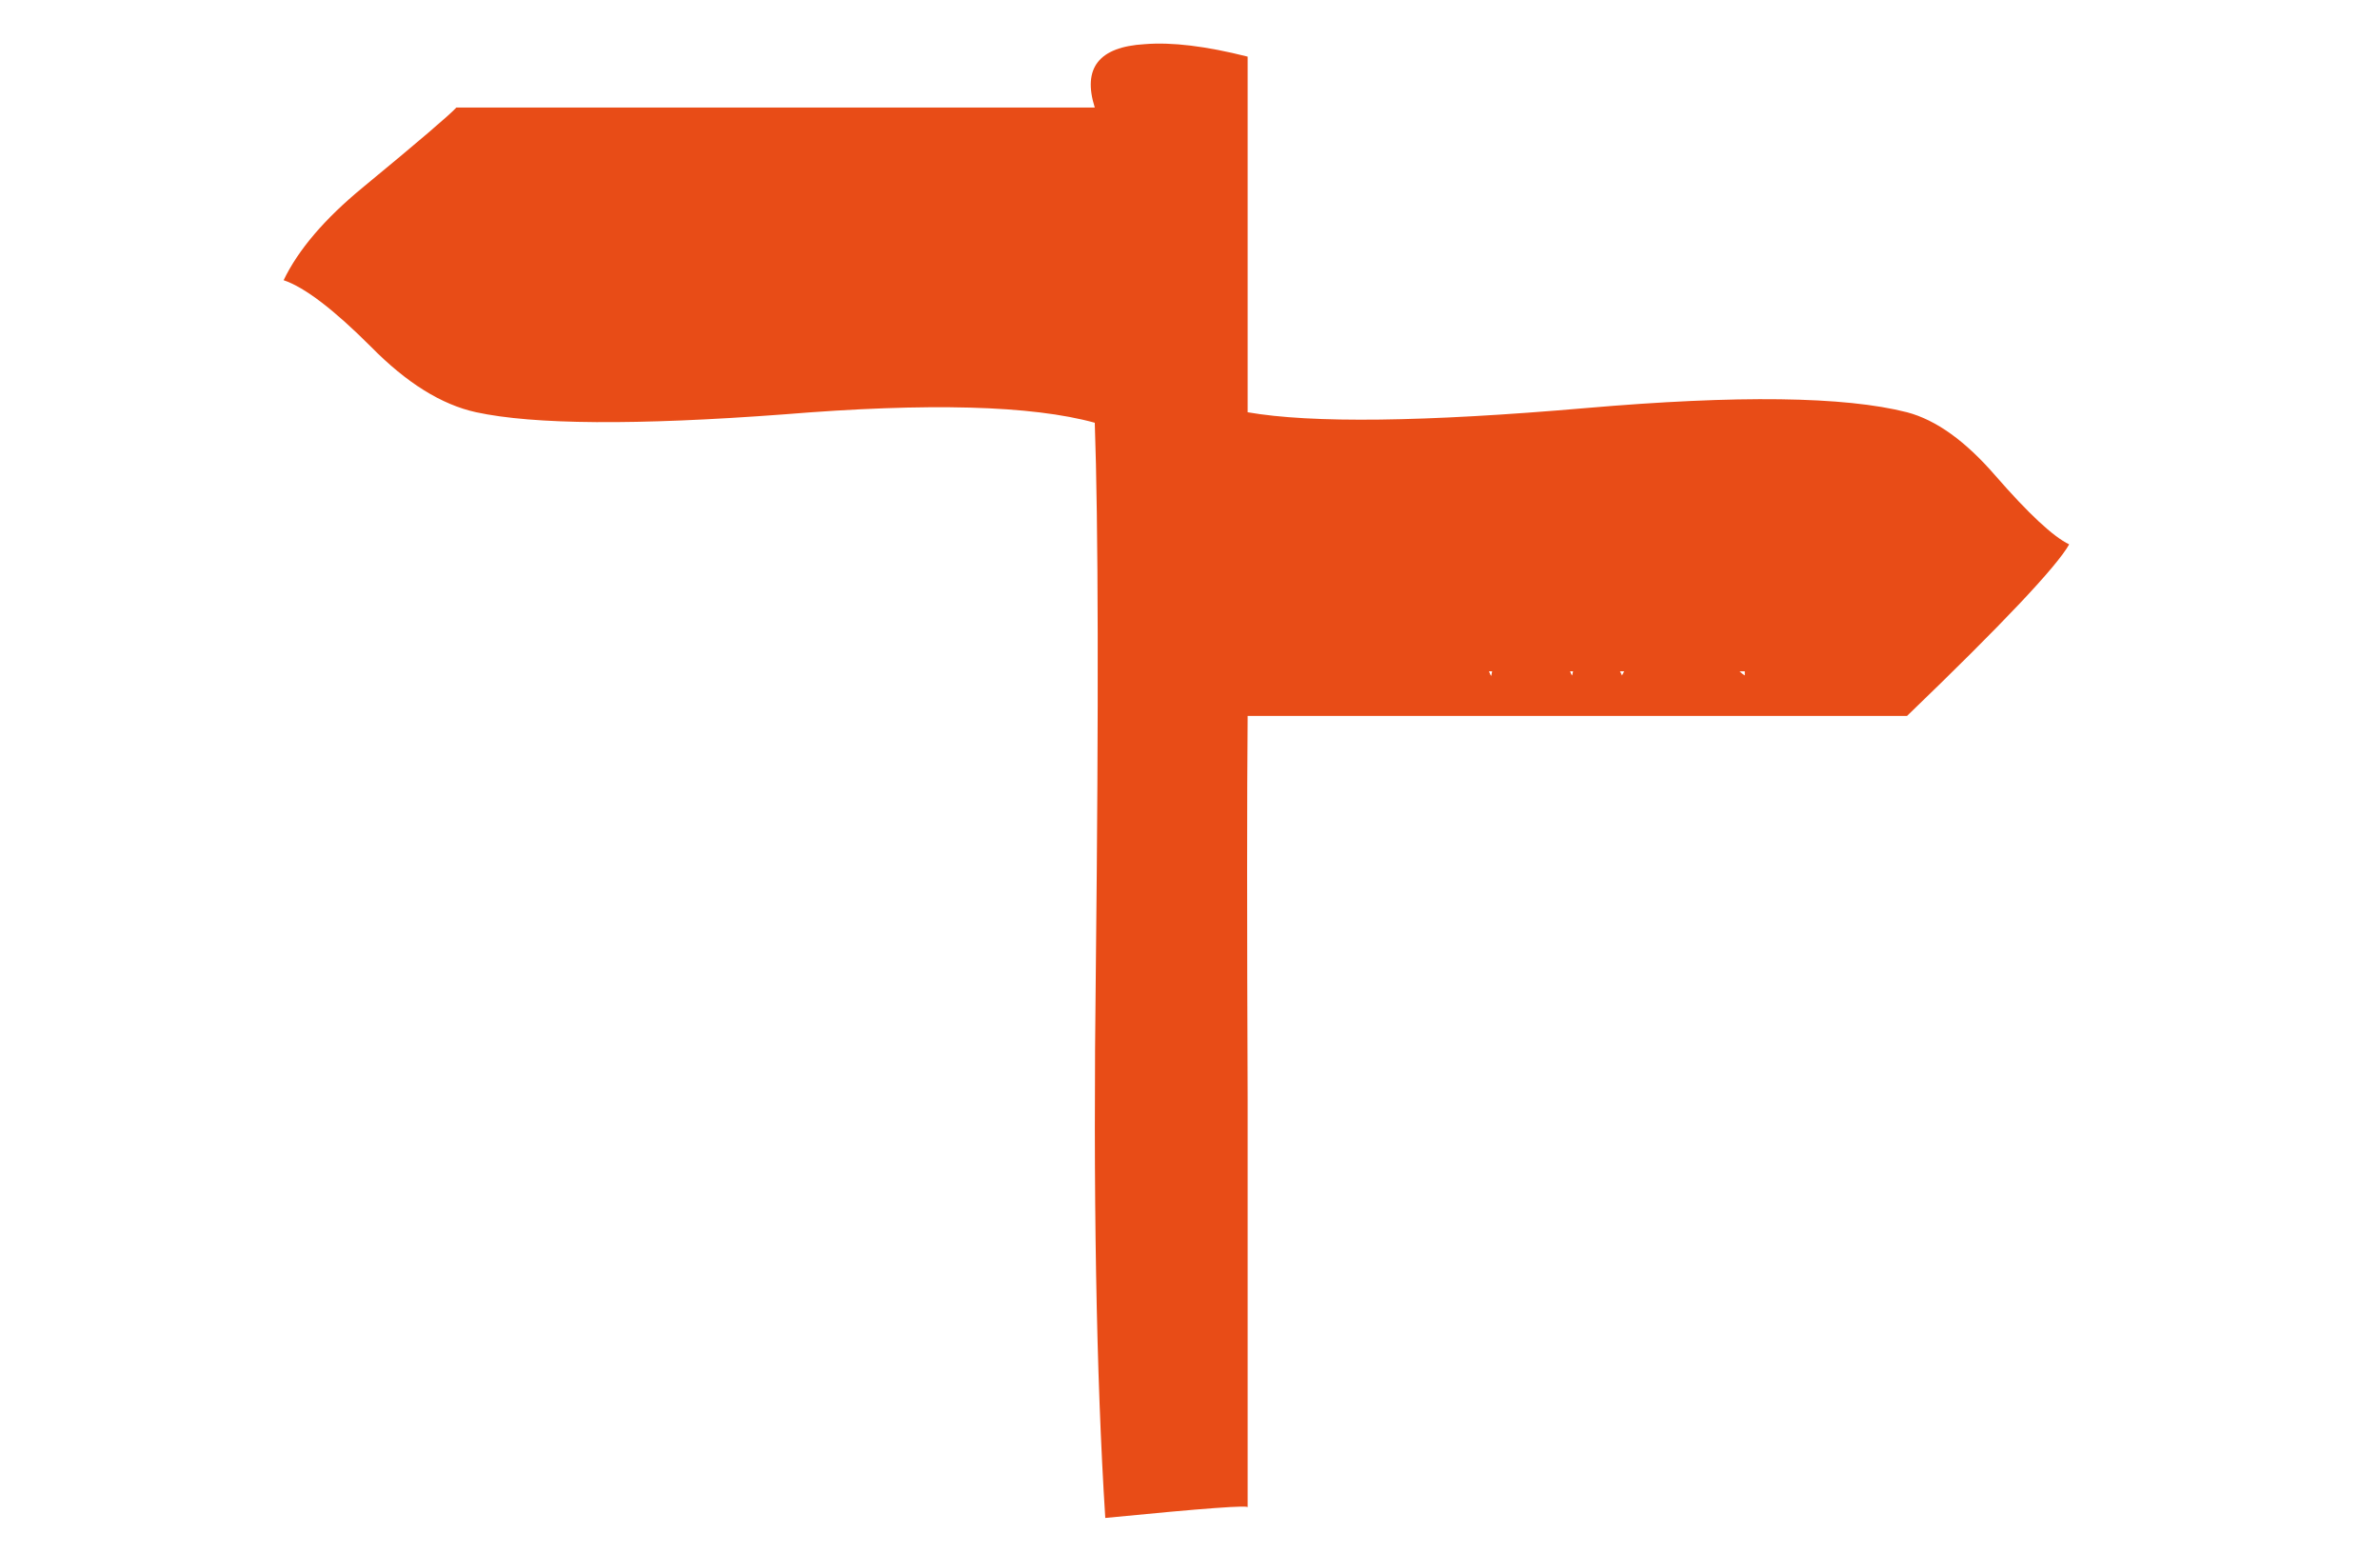 <?xml version="1.0" encoding="utf-8"?>
<!-- Generator: Adobe Illustrator 15.0.0, SVG Export Plug-In . SVG Version: 6.00 Build 0)  -->
<!DOCTYPE svg PUBLIC "-//W3C//DTD SVG 1.1//EN" "http://www.w3.org/Graphics/SVG/1.1/DTD/svg11.dtd">
<svg version="1.1" id="Calque_1" xmlns="http://www.w3.org/2000/svg" xmlns:xlink="http://www.w3.org/1999/xlink" x="0px" y="0px"
	 width="72px" height="47px" viewBox="0 0 72 47" enable-background="new 0 0 72 47" xml:space="preserve">
<g>
	<path fill="#E84C17" d="M57.691,12.469c0.881,0.232,1.771,0.873,2.676,1.92c1.006,1.155,1.752,1.847,2.23,2.076
		c-0.377,0.671-2.012,2.403-4.906,5.189H37.744c-0.021,2.373-0.021,6.24,0,11.61c0,5.789,0,9.901,0,12.332
		c0.105-0.084-1.33,0.023-4.307,0.315c-0.275-4.301-0.371-9.856-0.285-16.674c0.086-7.928,0.074-13.413-0.033-16.451
		c-1.906-0.526-5.041-0.61-9.406-0.253c-4.467,0.334-7.572,0.312-9.311-0.065c-1.049-0.23-2.105-0.889-3.18-1.981
		C10.09,9.354,9.209,8.686,8.58,8.475c0.443-0.921,1.24-1.854,2.391-2.802c1.703-1.403,2.643-2.209,2.836-2.421h19.312
		c-0.377-1.195,0.125-1.835,1.51-1.916c0.822-0.067,1.857,0.059,3.115,0.377v10.756c1.93,0.336,5.338,0.296,10.223-0.126
		C52.564,11.946,55.803,11.987,57.691,12.469z M45.045,20.304c0.039,0.104,0.062,0.148,0.062,0.125c0,0.041,0.012,0,0.033-0.125
		H45.045z M47.498,20.304c0.021,0.063,0.041,0.104,0.062,0.125l0.029-0.125H47.498z M49.008,20.304
		c0.023,0.041,0.041,0.085,0.062,0.125c0.023-0.04,0.041-0.084,0.064-0.125H49.008z M52.625,20.304
		c0.066,0.063,0.117,0.104,0.158,0.125c0-0.062,0-0.103,0-0.125H52.625z"/>
</g>
</svg>
